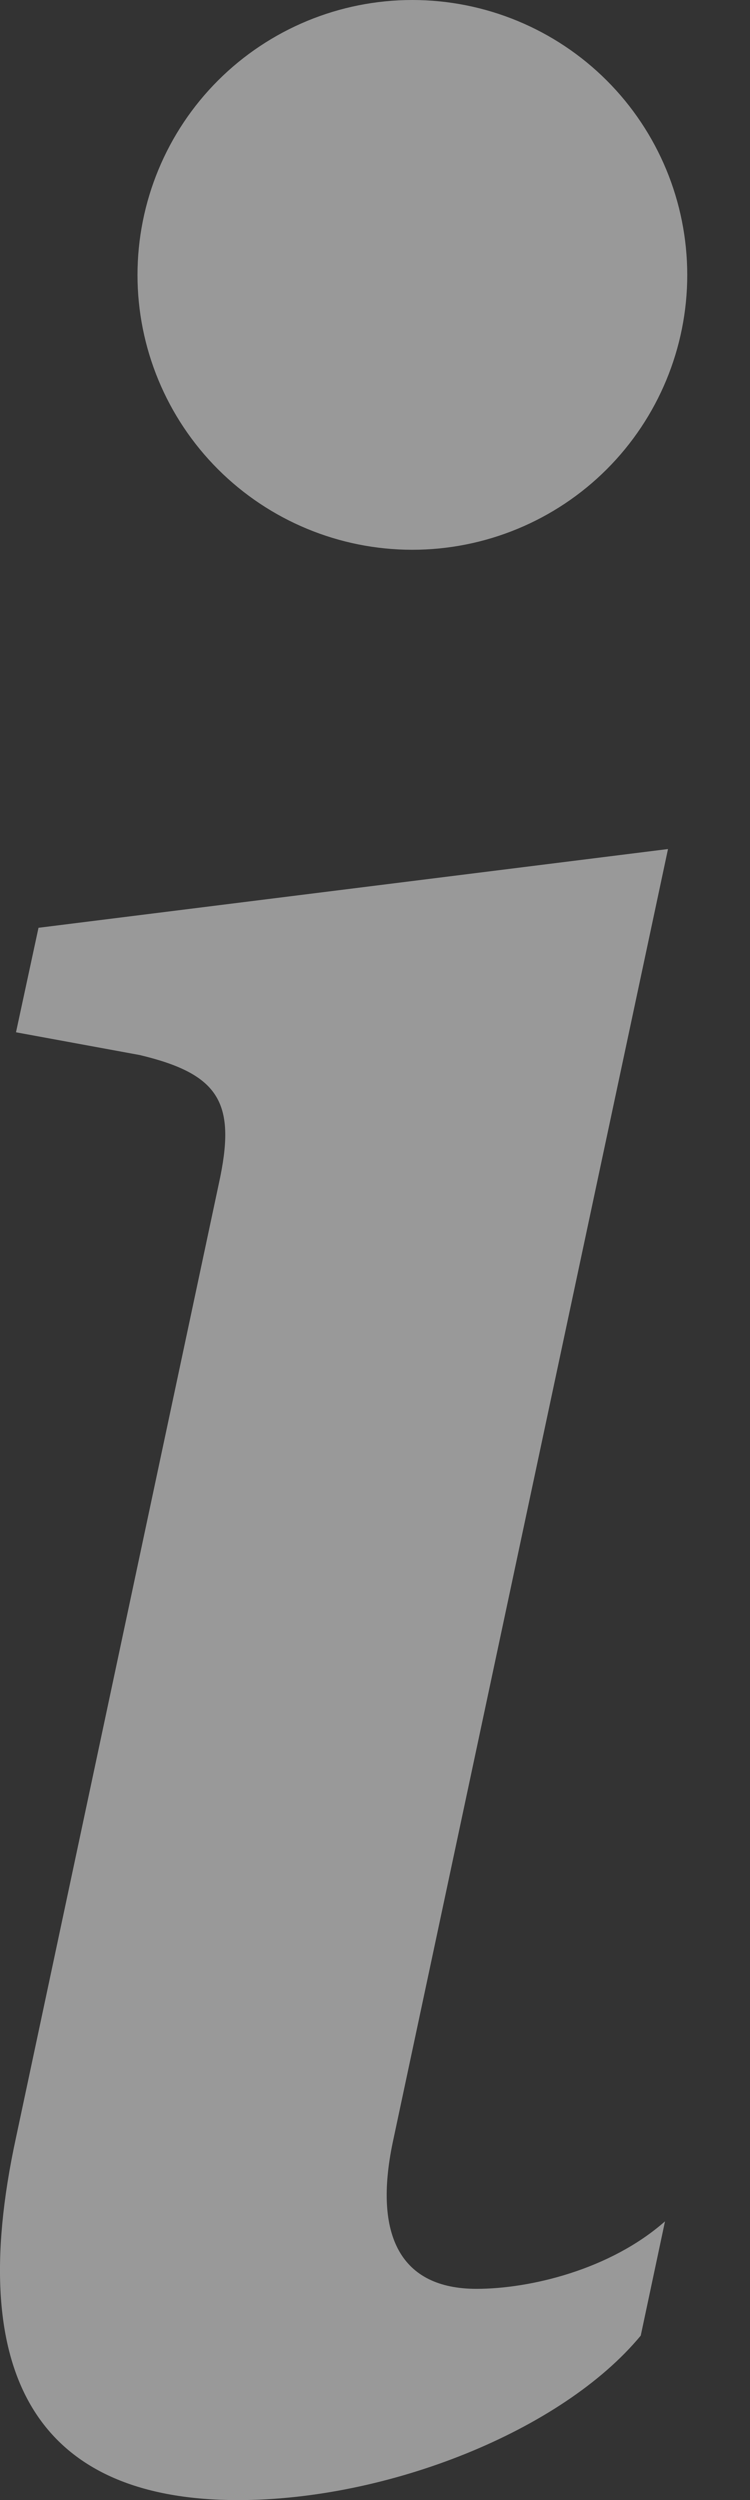 <?xml version="1.0" encoding="UTF-8"?> <svg xmlns="http://www.w3.org/2000/svg" width="3" height="10" viewBox="0 0 3 10" fill="none"><rect x="0" y="0" width="3" height="10" fill="#333333" stroke="none"/><path d="M2.672 3.396L0.154 3.711L0.064 4.129L0.559 4.22C0.882 4.297 0.946 4.414 0.875 4.736L0.064 8.55C-0.15 9.536 0.179 10 0.952 10C1.552 10 2.248 9.723 2.563 9.342L2.66 8.885C2.44 9.079 2.119 9.155 1.906 9.155C1.603 9.155 1.493 8.943 1.571 8.569L2.672 3.396ZM2.749 1.1C2.749 1.391 2.633 1.671 2.427 1.877C2.221 2.083 1.941 2.199 1.649 2.199C1.358 2.199 1.078 2.083 0.872 1.877C0.666 1.671 0.55 1.391 0.55 1.1C0.55 0.808 0.666 0.528 0.872 0.322C1.078 0.116 1.358 0 1.649 0C1.941 0 2.221 0.116 2.427 0.322C2.633 0.528 2.749 0.808 2.749 1.1Z" fill="white" fill-opacity="0.5"></path></svg> 
